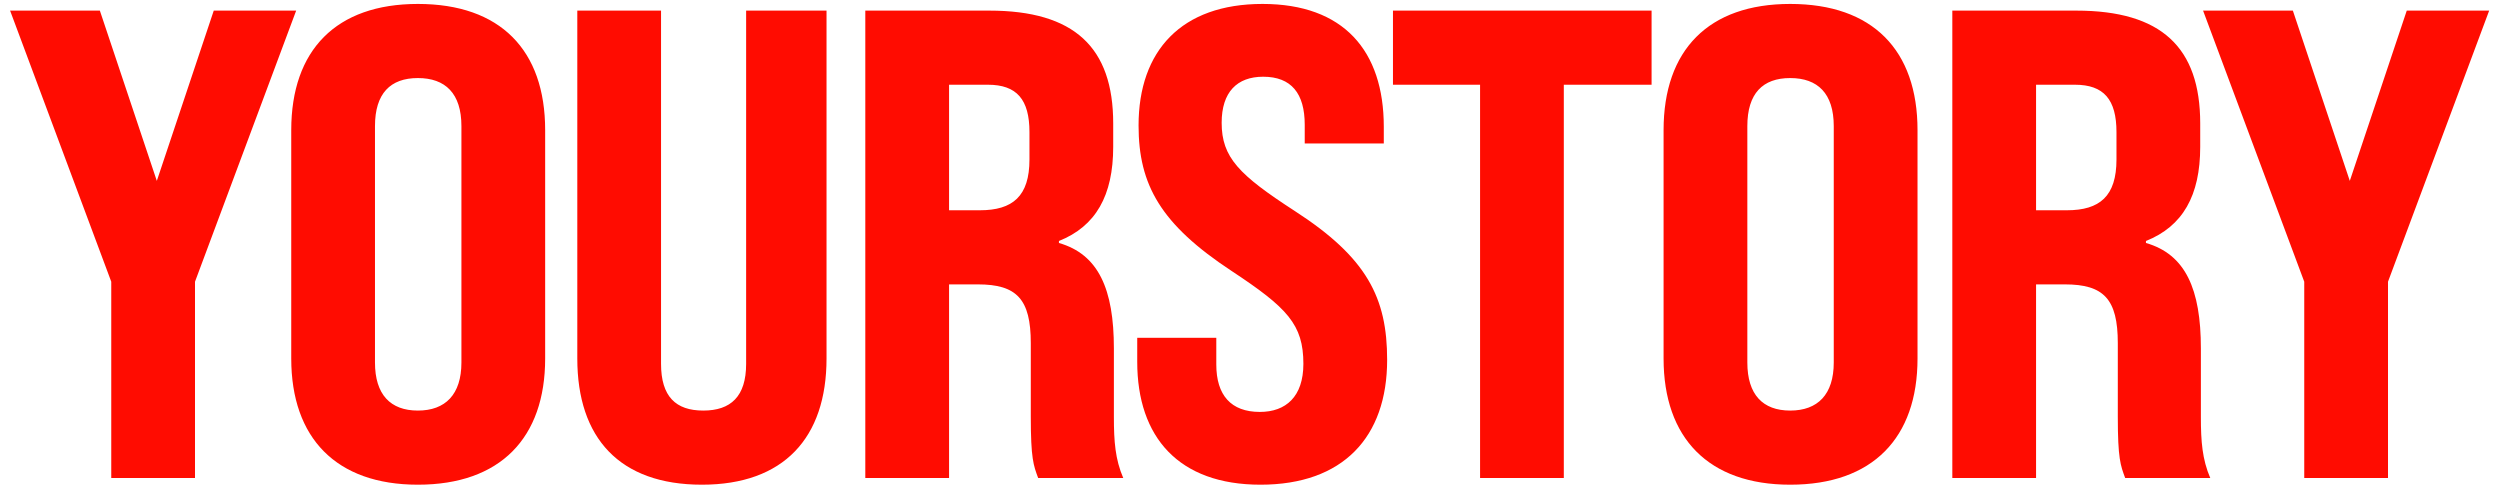 <svg width="139" height="27" viewBox="0 0 139 27" fill="none" xmlns="http://www.w3.org/2000/svg">
<g clip-path="url(#clip0_2999_11804)">
<path d="M6.186 26.578V15.663L0.561 0.59H5.552L8.719 10.057L11.885 0.59H16.467L10.842 15.663V26.578H6.186ZM23.234 26.949C18.689 26.949 16.193 24.351 16.193 19.933V7.236C16.193 2.781 18.689 0.219 23.234 0.219C27.816 0.219 30.311 2.781 30.311 7.236V19.933C30.311 24.351 27.816 26.949 23.234 26.949ZM23.234 22.828C24.761 22.828 25.655 21.937 25.655 20.155V7.013C25.655 5.194 24.761 4.34 23.234 4.34C21.706 4.34 20.849 5.194 20.849 7.013V20.155C20.849 21.937 21.706 22.828 23.234 22.828ZM39.027 26.949C34.445 26.949 32.098 24.351 32.098 19.933V0.59H36.754V20.23C36.754 22.049 37.574 22.828 39.101 22.828C40.628 22.828 41.485 22.049 41.485 20.23V0.59H45.955V19.933C45.955 24.351 43.571 26.949 39.027 26.949ZM48.111 26.578V0.59H55.003C59.734 0.59 61.894 2.632 61.894 6.865V8.164C61.894 10.874 60.926 12.582 58.877 13.399V13.51C61.075 14.141 61.932 16.072 61.932 19.376V23.2C61.932 24.536 62.006 25.538 62.453 26.578H57.722C57.461 25.873 57.312 25.501 57.312 23.163V19.079C57.312 16.628 56.53 15.812 54.37 15.812H52.768V26.578H48.111ZM52.768 11.691H54.481C56.307 11.691 57.238 10.911 57.238 8.869V7.347C57.238 5.528 56.53 4.711 54.928 4.711H52.768V11.691ZM70.084 26.949C65.54 26.949 63.23 24.313 63.23 20.118V18.782H67.626V20.267C67.626 21.974 68.445 22.903 70.047 22.903C71.5 22.903 72.468 22.049 72.468 20.23C72.468 18.039 71.574 17.111 68.482 15.069C64.534 12.47 63.304 10.28 63.304 6.976C63.304 2.818 65.689 0.219 70.196 0.219C74.703 0.219 76.939 2.818 76.939 7.05V7.978H72.543V6.939C72.543 5.194 71.797 4.266 70.233 4.266C68.78 4.266 67.924 5.12 67.924 6.827C67.924 8.758 68.892 9.723 71.984 11.728C76.007 14.327 77.125 16.554 77.125 20.007C77.125 24.313 74.666 26.949 70.084 26.949ZM82.292 26.578V4.711H77.449V0.59H91.828V4.711H86.948V26.578H82.292ZM99.536 26.949C94.991 26.949 92.495 24.351 92.495 19.933V7.236C92.495 2.781 94.991 0.219 99.536 0.219C104.118 0.219 106.614 2.781 106.614 7.236V19.933C106.614 24.351 104.118 26.949 99.536 26.949ZM99.536 22.828C101.063 22.828 101.957 21.937 101.957 20.155V7.013C101.957 5.194 101.063 4.34 99.536 4.34C98.008 4.34 97.152 5.194 97.152 7.013V20.155C97.152 21.937 98.008 22.828 99.536 22.828ZM108.549 26.578V0.59H115.44C120.171 0.59 122.332 2.632 122.332 6.865V8.164C122.332 10.874 121.363 12.582 119.315 13.399V13.51C121.512 14.141 122.369 16.072 122.369 19.376V23.2C122.369 24.536 122.444 25.538 122.891 26.578H118.16C117.899 25.873 117.75 25.501 117.75 23.163V19.079C117.75 16.628 116.968 15.812 114.807 15.812H113.205V26.578H108.549ZM113.205 11.691H114.919C116.744 11.691 117.676 10.911 117.676 8.869V7.347C117.676 5.528 116.968 4.711 115.366 4.711H113.205V11.691ZM128.116 26.578V15.663L122.491 0.59H127.483L130.649 10.057L133.816 0.59H138.398L132.773 15.663V26.578H128.116Z" fill="#FF0C01"/>
</g>
<defs>
<clipPath id="clip0_2999_11804">
<rect width="138" height="27" fill="white" transform="translate(0.5)"/>
</clipPath>
</defs>
</svg>
